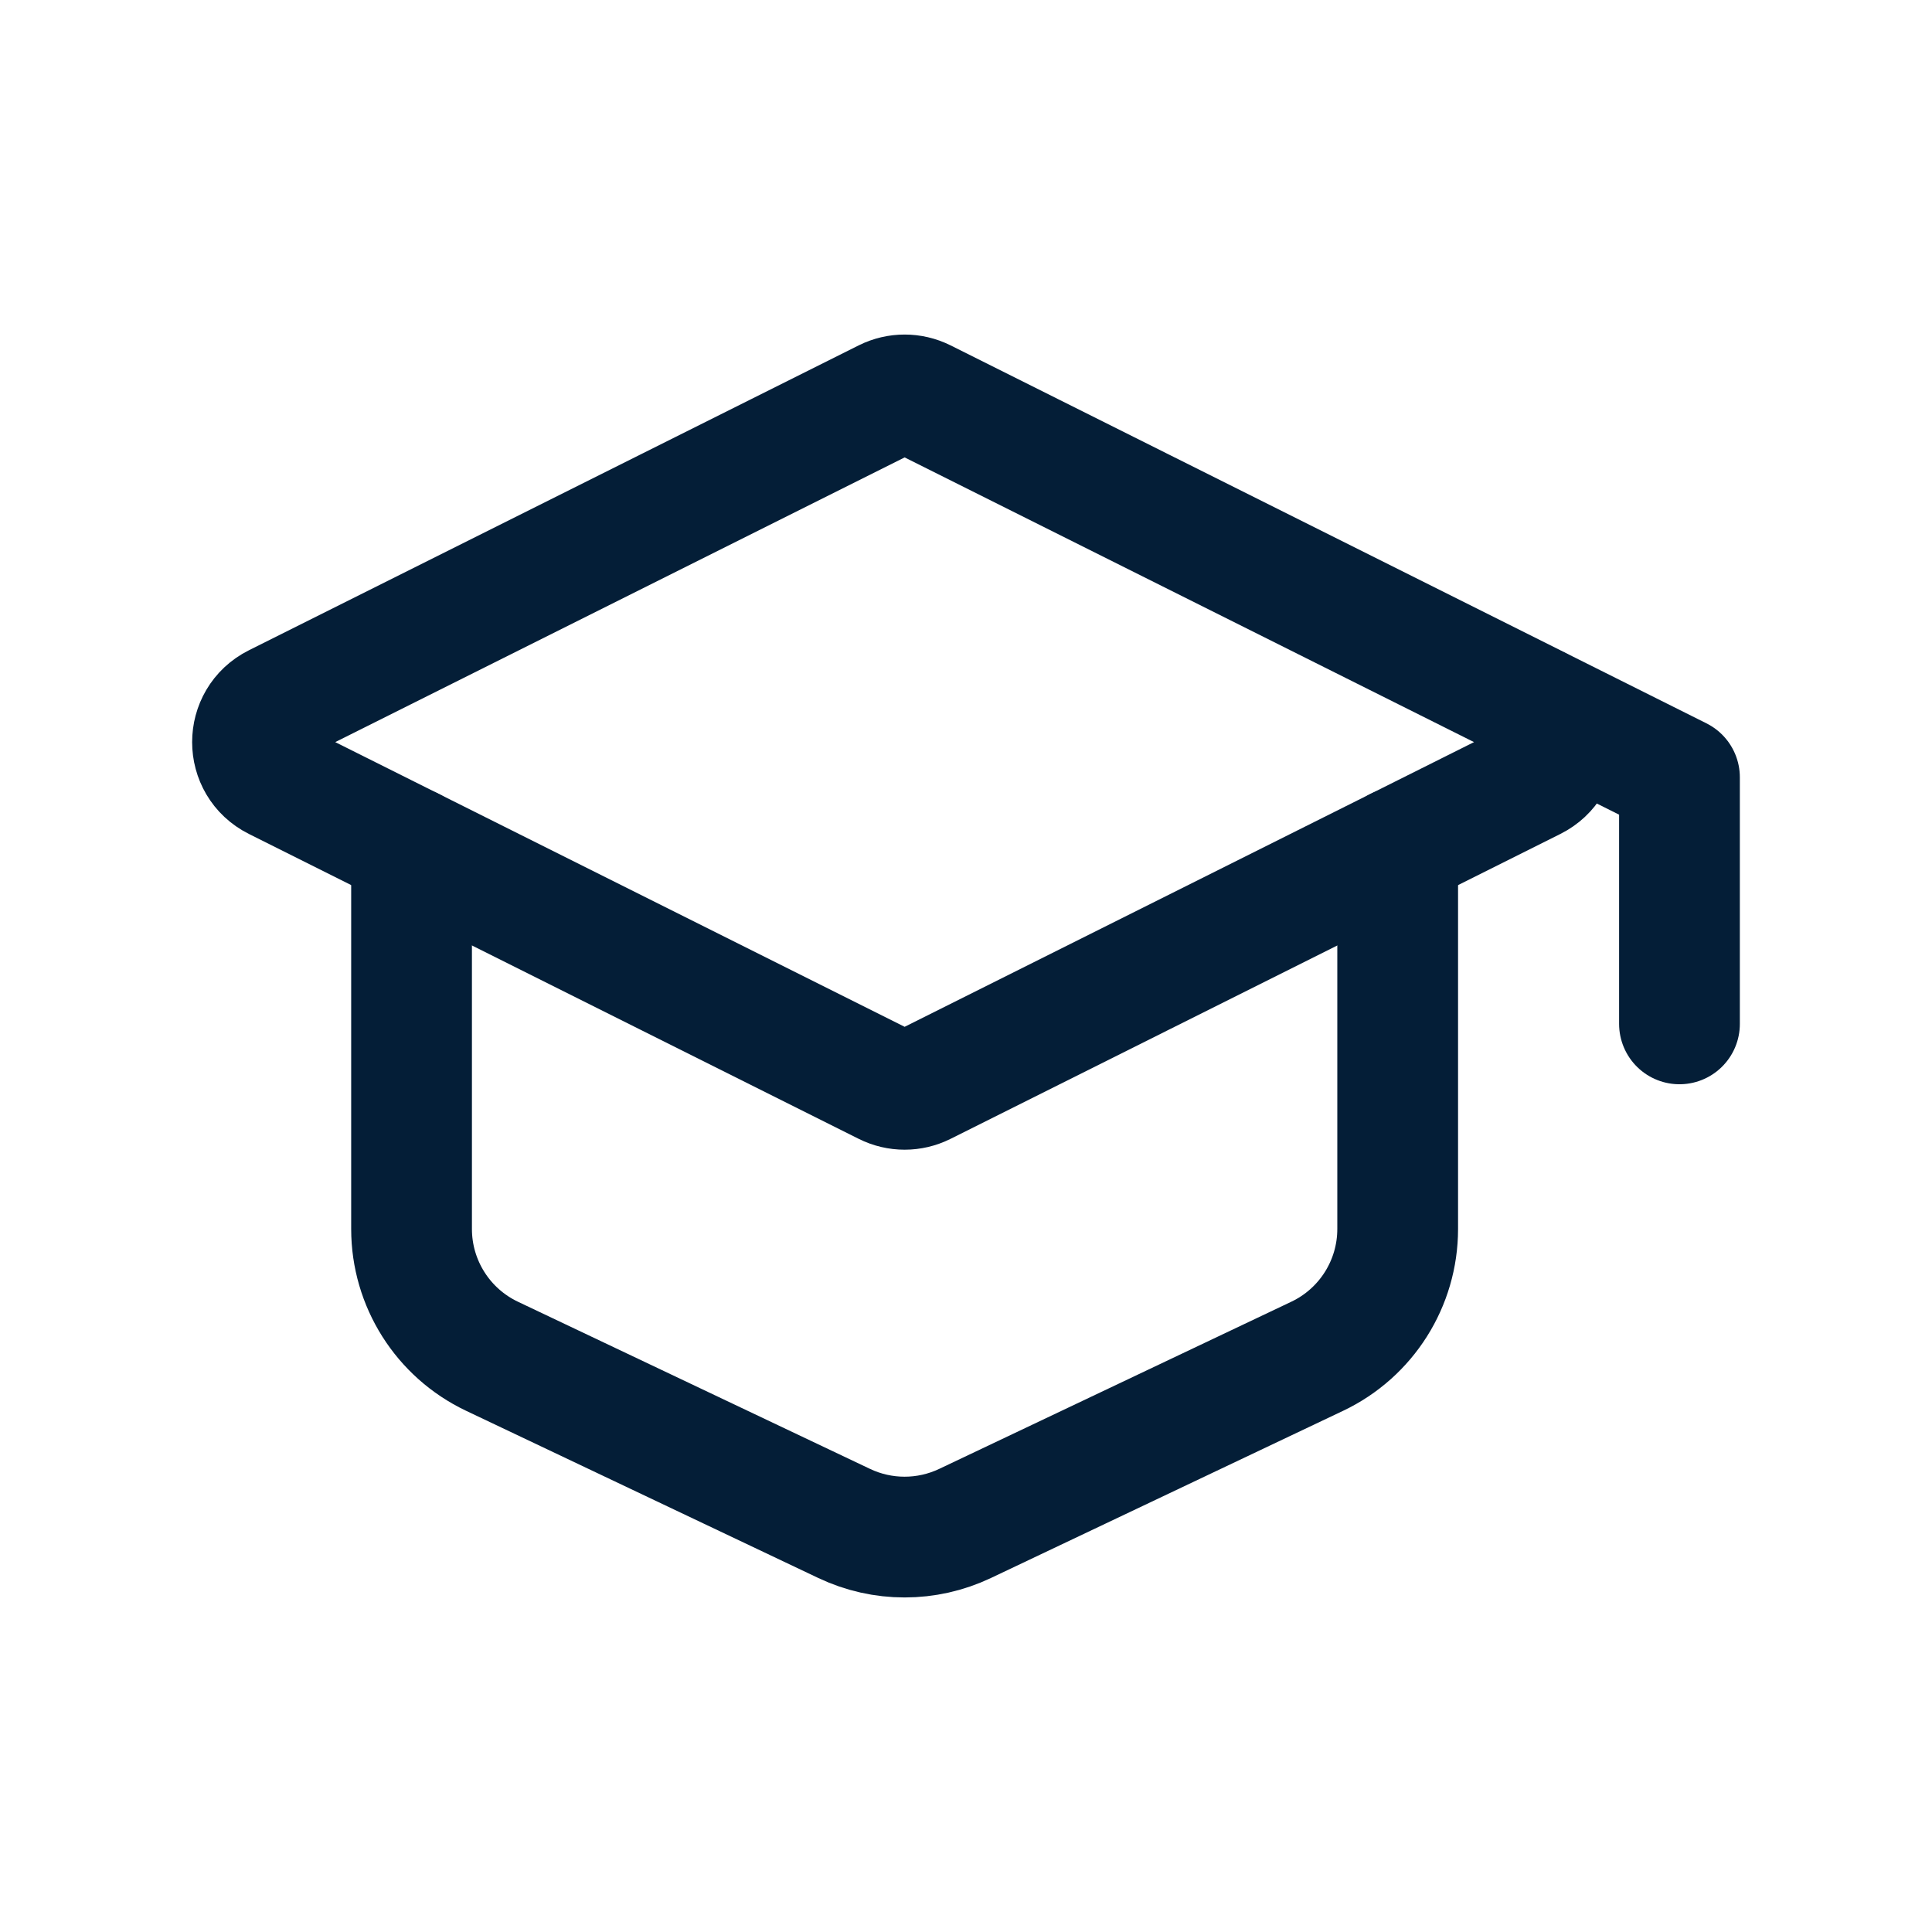 <svg width="48" height="48" viewBox="0 0 48 48" fill="none" xmlns="http://www.w3.org/2000/svg">
<path d="M6.854 17.498L22.006 9.922C22.302 9.775 22.649 9.775 22.945 9.922L38.097 17.498C38.871 17.885 38.871 18.99 38.097 19.377L22.945 26.953C22.649 27.101 22.302 27.101 22.006 26.953L6.854 19.377C6.08 18.99 6.08 17.885 6.854 17.498Z" stroke="#041E37" stroke-width="3" stroke-linecap="round" stroke-linejoin="round"/>
<path d="M41.726 25.438V19.313L38.226 17.563" stroke="#041E37" stroke-width="3" stroke-linecap="round" stroke-linejoin="round"/>
<path d="M10.225 21.063V30.534C10.225 31.885 11.003 33.116 12.224 33.696L20.974 37.85C21.924 38.301 23.026 38.301 23.976 37.85L32.726 33.696C33.947 33.116 34.725 31.885 34.725 30.534V21.063" stroke="#041E37" stroke-width="3" stroke-linecap="round" stroke-linejoin="round"/>
</svg>
